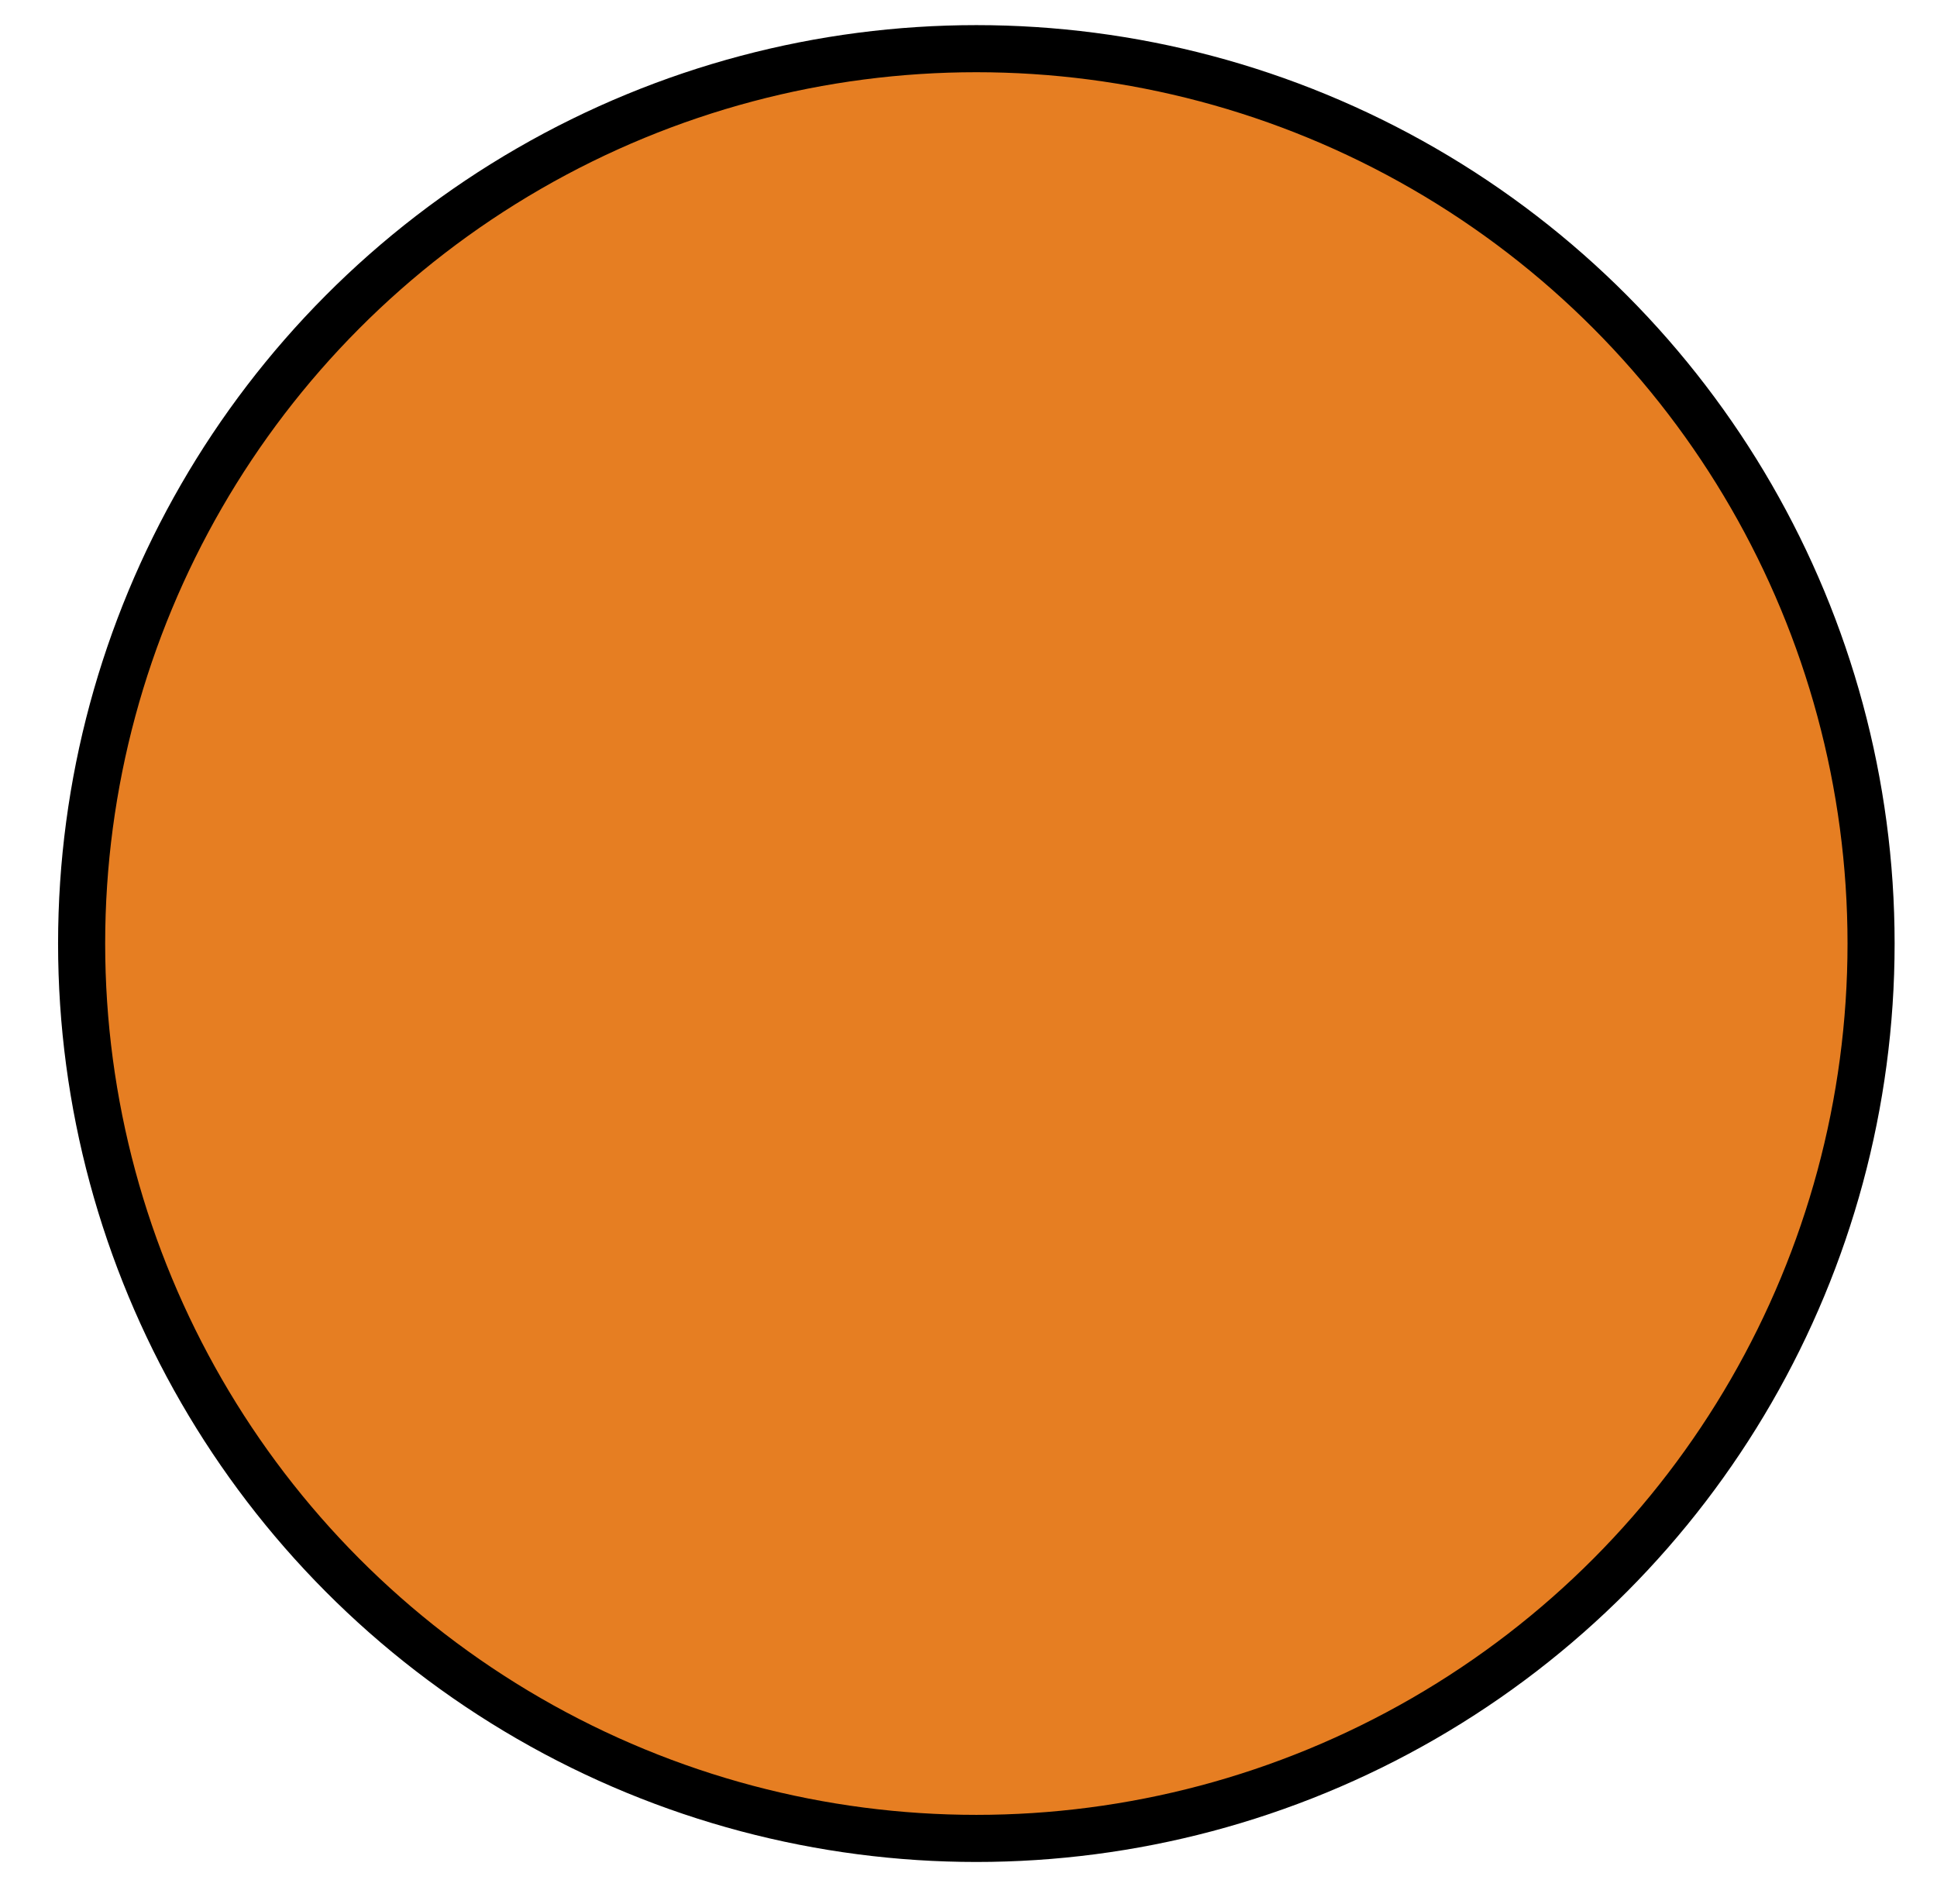 <?xml version="1.0" encoding="utf-8"?>
<!-- Generator: Adobe Illustrator 19.0.0, SVG Export Plug-In . SVG Version: 6.00 Build 0)  -->
<!DOCTYPE svg PUBLIC "-//W3C//DTD SVG 1.1//EN" "http://www.w3.org/Graphics/SVG/1.1/DTD/svg11.dtd">
<svg version="1.1" id="Layer_1" xmlns="http://www.w3.org/2000/svg" xmlns:xlink="http://www.w3.org/1999/xlink" x="0px" y="0px"
	 viewBox="-417 220.7 123.4 121.3" enable-background="new -417 220.7 123.4 121.3" xml:space="preserve">
<circle fill="#E67E22" stroke="#000000" stroke-width="3" stroke-miterlimit="10" cx="-354.8" cy="280.8" r="57"/>
</svg>
